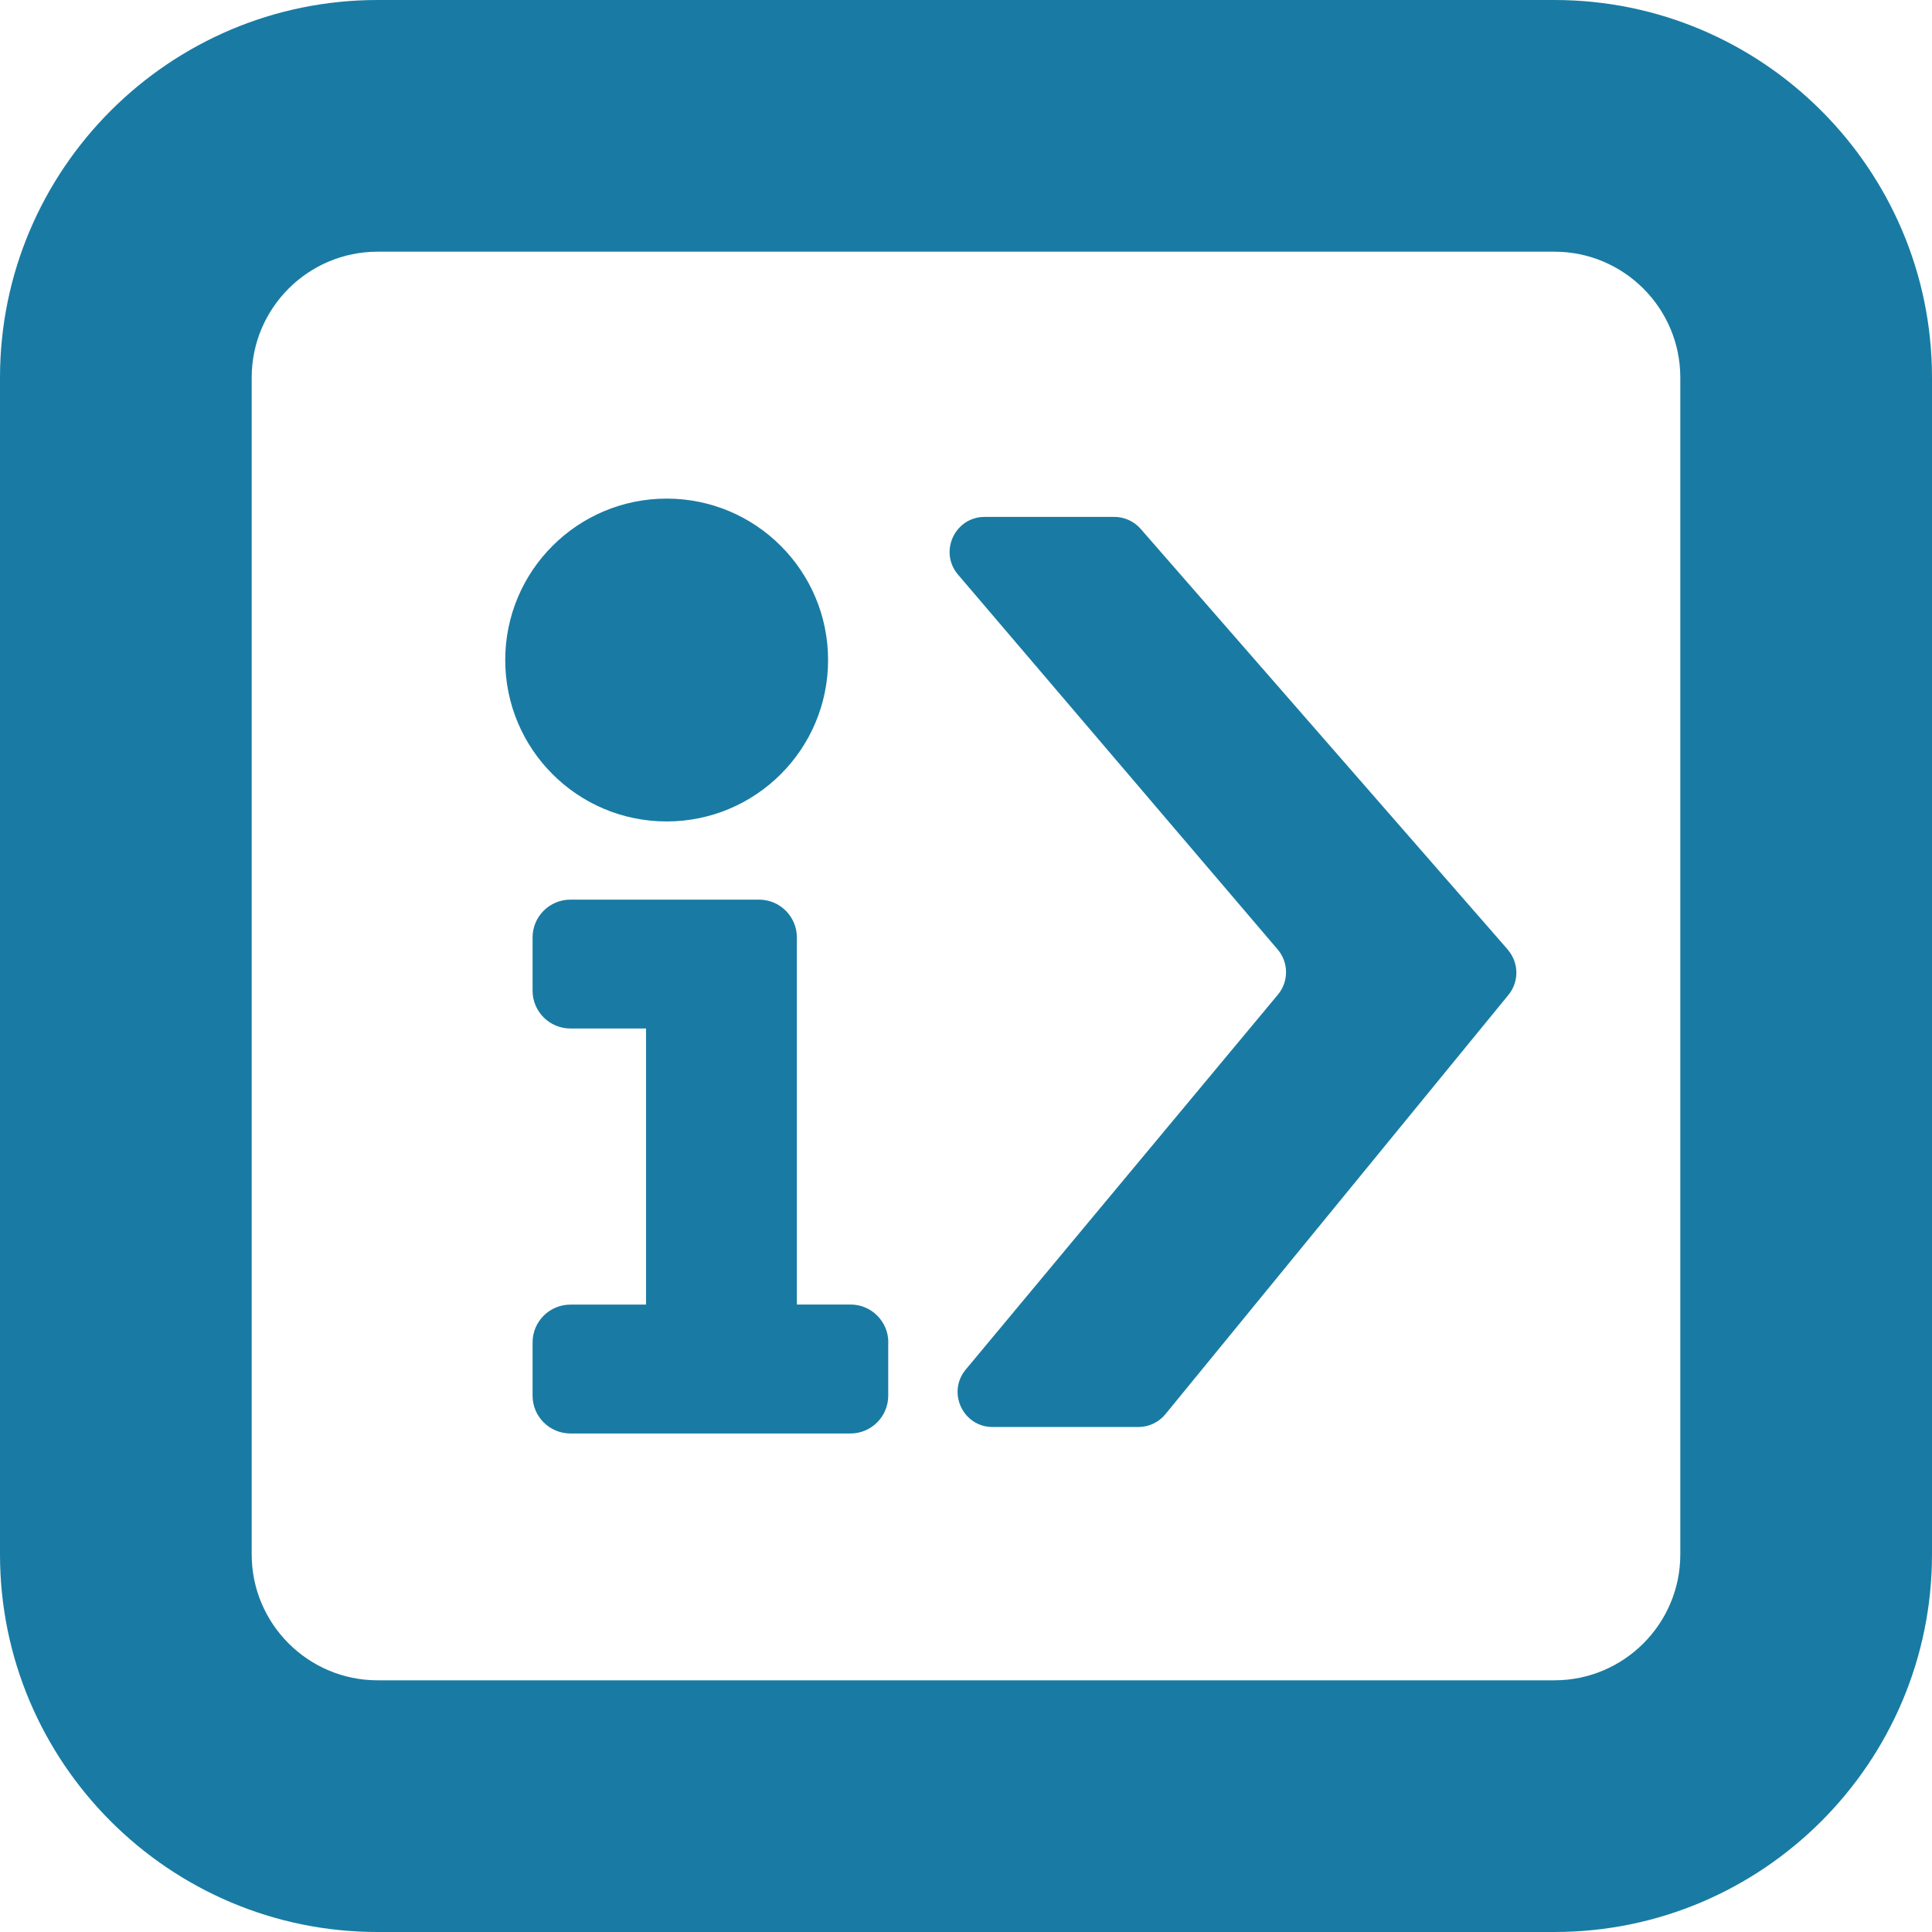 <?xml version="1.0" encoding="UTF-8"?>
<svg xmlns="http://www.w3.org/2000/svg" id="Layer_2" data-name="Layer 2" viewBox="0 0 230.28 230.28">
  <defs>
    <style>
      .cls-1 {
        fill: #197ba3;
      }
    </style>
  </defs>
  <g id="Layer_1-2" data-name="Layer 1">
    <g>
      <g>
        <path class="cls-1" d="M179.72,113.19l-43.76-50.15c-.79-.91-1.94-1.43-3.15-1.43h-15.44c-3.56,0-5.49,4.17-3.18,6.88l38.1,44.68c1.32,1.55,1.33,3.82.03,5.38l-37.21,44.69c-2.26,2.72-.33,6.85,3.21,6.85h17.36c1.25,0,2.44-.56,3.23-1.53l40.89-49.98c1.29-1.58,1.25-3.85-.09-5.39Z"></path>
        <circle class="cls-1" cx="79.46" cy="78.67" r="19.24"></circle>
        <path class="cls-1" d="M105.87,160v6.36c0,2.48-2.02,4.5-4.5,4.5h-33.38c-2.49,0-4.51-2.02-4.51-4.5v-6.36c0-2.48,2.02-4.5,4.51-4.5h9.01v-32.91h-9.01c-2.49,0-4.51-2.02-4.51-4.5v-6.36c0-2.48,2.02-4.5,4.51-4.5h22.48c2.49,0,4.51,2.02,4.51,4.5v43.76h6.4c2.48,0,4.5,2.02,4.5,4.5Z"></path>
      </g>
      <path class="cls-1" d="M185.28,230.28H45c-24.81,0-45-20.19-45-45V45C0,20.19,20.19,0,45,0h140.28c24.81,0,45,20.19,45,45v140.28c0,24.81-20.19,45-45,45ZM45,30c-8.27,0-15,6.73-15,15v140.28c0,8.27,6.73,15,15,15h140.28c8.27,0,15-6.73,15-15V45c0-8.27-6.73-15-15-15H45Z"></path>
    </g>
  </g>
</svg>
